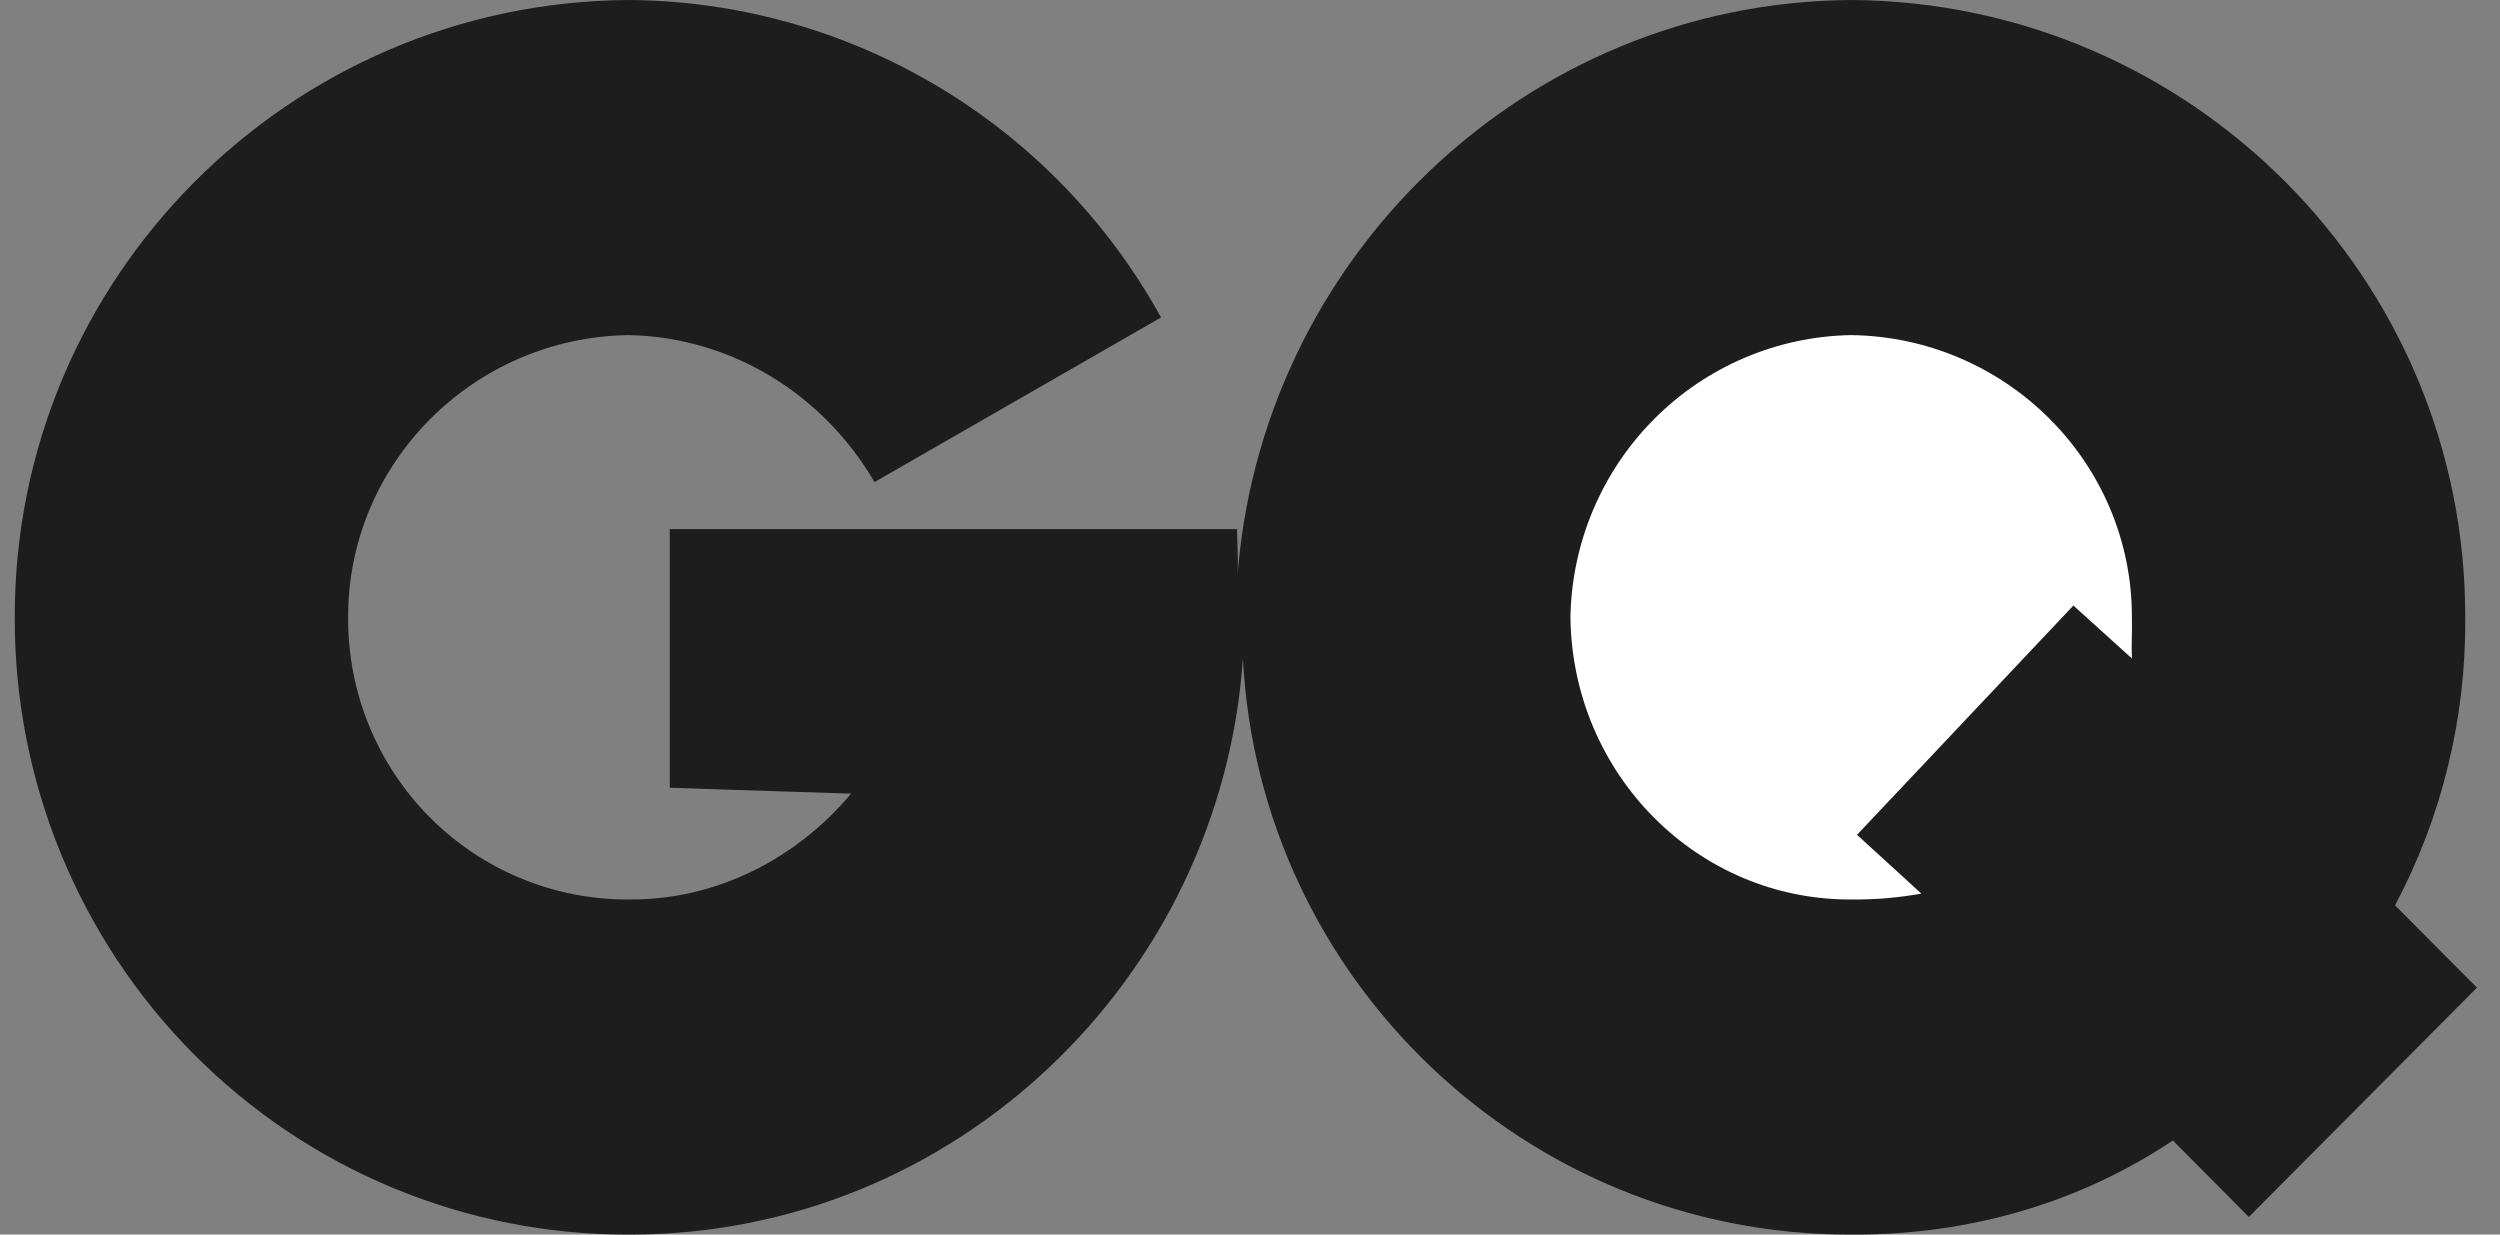 <svg width="81" height="40" viewBox="0 0 81 40" fill="none" xmlns="http://www.w3.org/2000/svg">
<rect x="0" y="0" width="81" height="40" fill="#808080" stroke="none"/>
<g clip-path="url(#clip0_3285_6051)">
<path d="M77.6 29.333C79.121 26.462 79.903 23.253 79.874 20C79.89 9.016 70.99 0.07 59.978 0C49.423 0.067 40.77 8.397 40.081 18.857C40.138 18.273 40.084 17.66 40.081 17.143H21.701V25.524L27.575 25.714C25.841 27.787 23.248 29.168 20.375 29.143C19.178 29.15 17.992 28.919 16.885 28.462C15.778 28.006 14.772 27.332 13.926 26.482C13.08 25.631 12.411 24.62 11.956 23.508C11.502 22.395 11.272 21.203 11.279 20C11.27 15.013 15.328 10.927 20.375 10.857C23.732 10.927 26.691 12.8 28.333 15.619L37.618 10.286C35.909 7.189 33.411 4.604 30.381 2.797C27.351 0.989 23.898 0.024 20.375 0C9.362 0.067 0.463 9.013 0.478 20C0.47 22.629 0.978 25.234 1.975 27.664C2.972 30.095 4.437 32.303 6.286 34.162C8.136 36.021 10.332 37.494 12.75 38.495C15.168 39.498 17.759 40.009 20.375 40C30.913 40.025 39.554 31.724 40.271 21.333C40.798 31.724 49.439 40.029 59.978 40C63.859 40.025 67.447 38.93 70.4 36.952L72.863 39.429L80.253 32L77.6 29.333Z" fill="#1D1D1D"/>
<path d="M69.073 21.333L67.178 19.619L60.167 27.048L62.251 28.952C61.501 29.088 60.74 29.152 59.977 29.143C55.003 29.168 50.942 25.086 50.882 20C50.923 17.588 51.894 15.286 53.591 13.58C55.288 11.874 57.578 10.898 59.977 10.857C65.024 10.927 69.085 15.013 69.073 20C69.085 20.479 69.054 20.908 69.073 21.333Z" fill="white"/>
</g>
<defs>
<clipPath id="clip0_3285_6051">
<rect width="79.776" height="40" fill="white" transform="translate(0.477)"/>
</clipPath>
</defs>
</svg>
